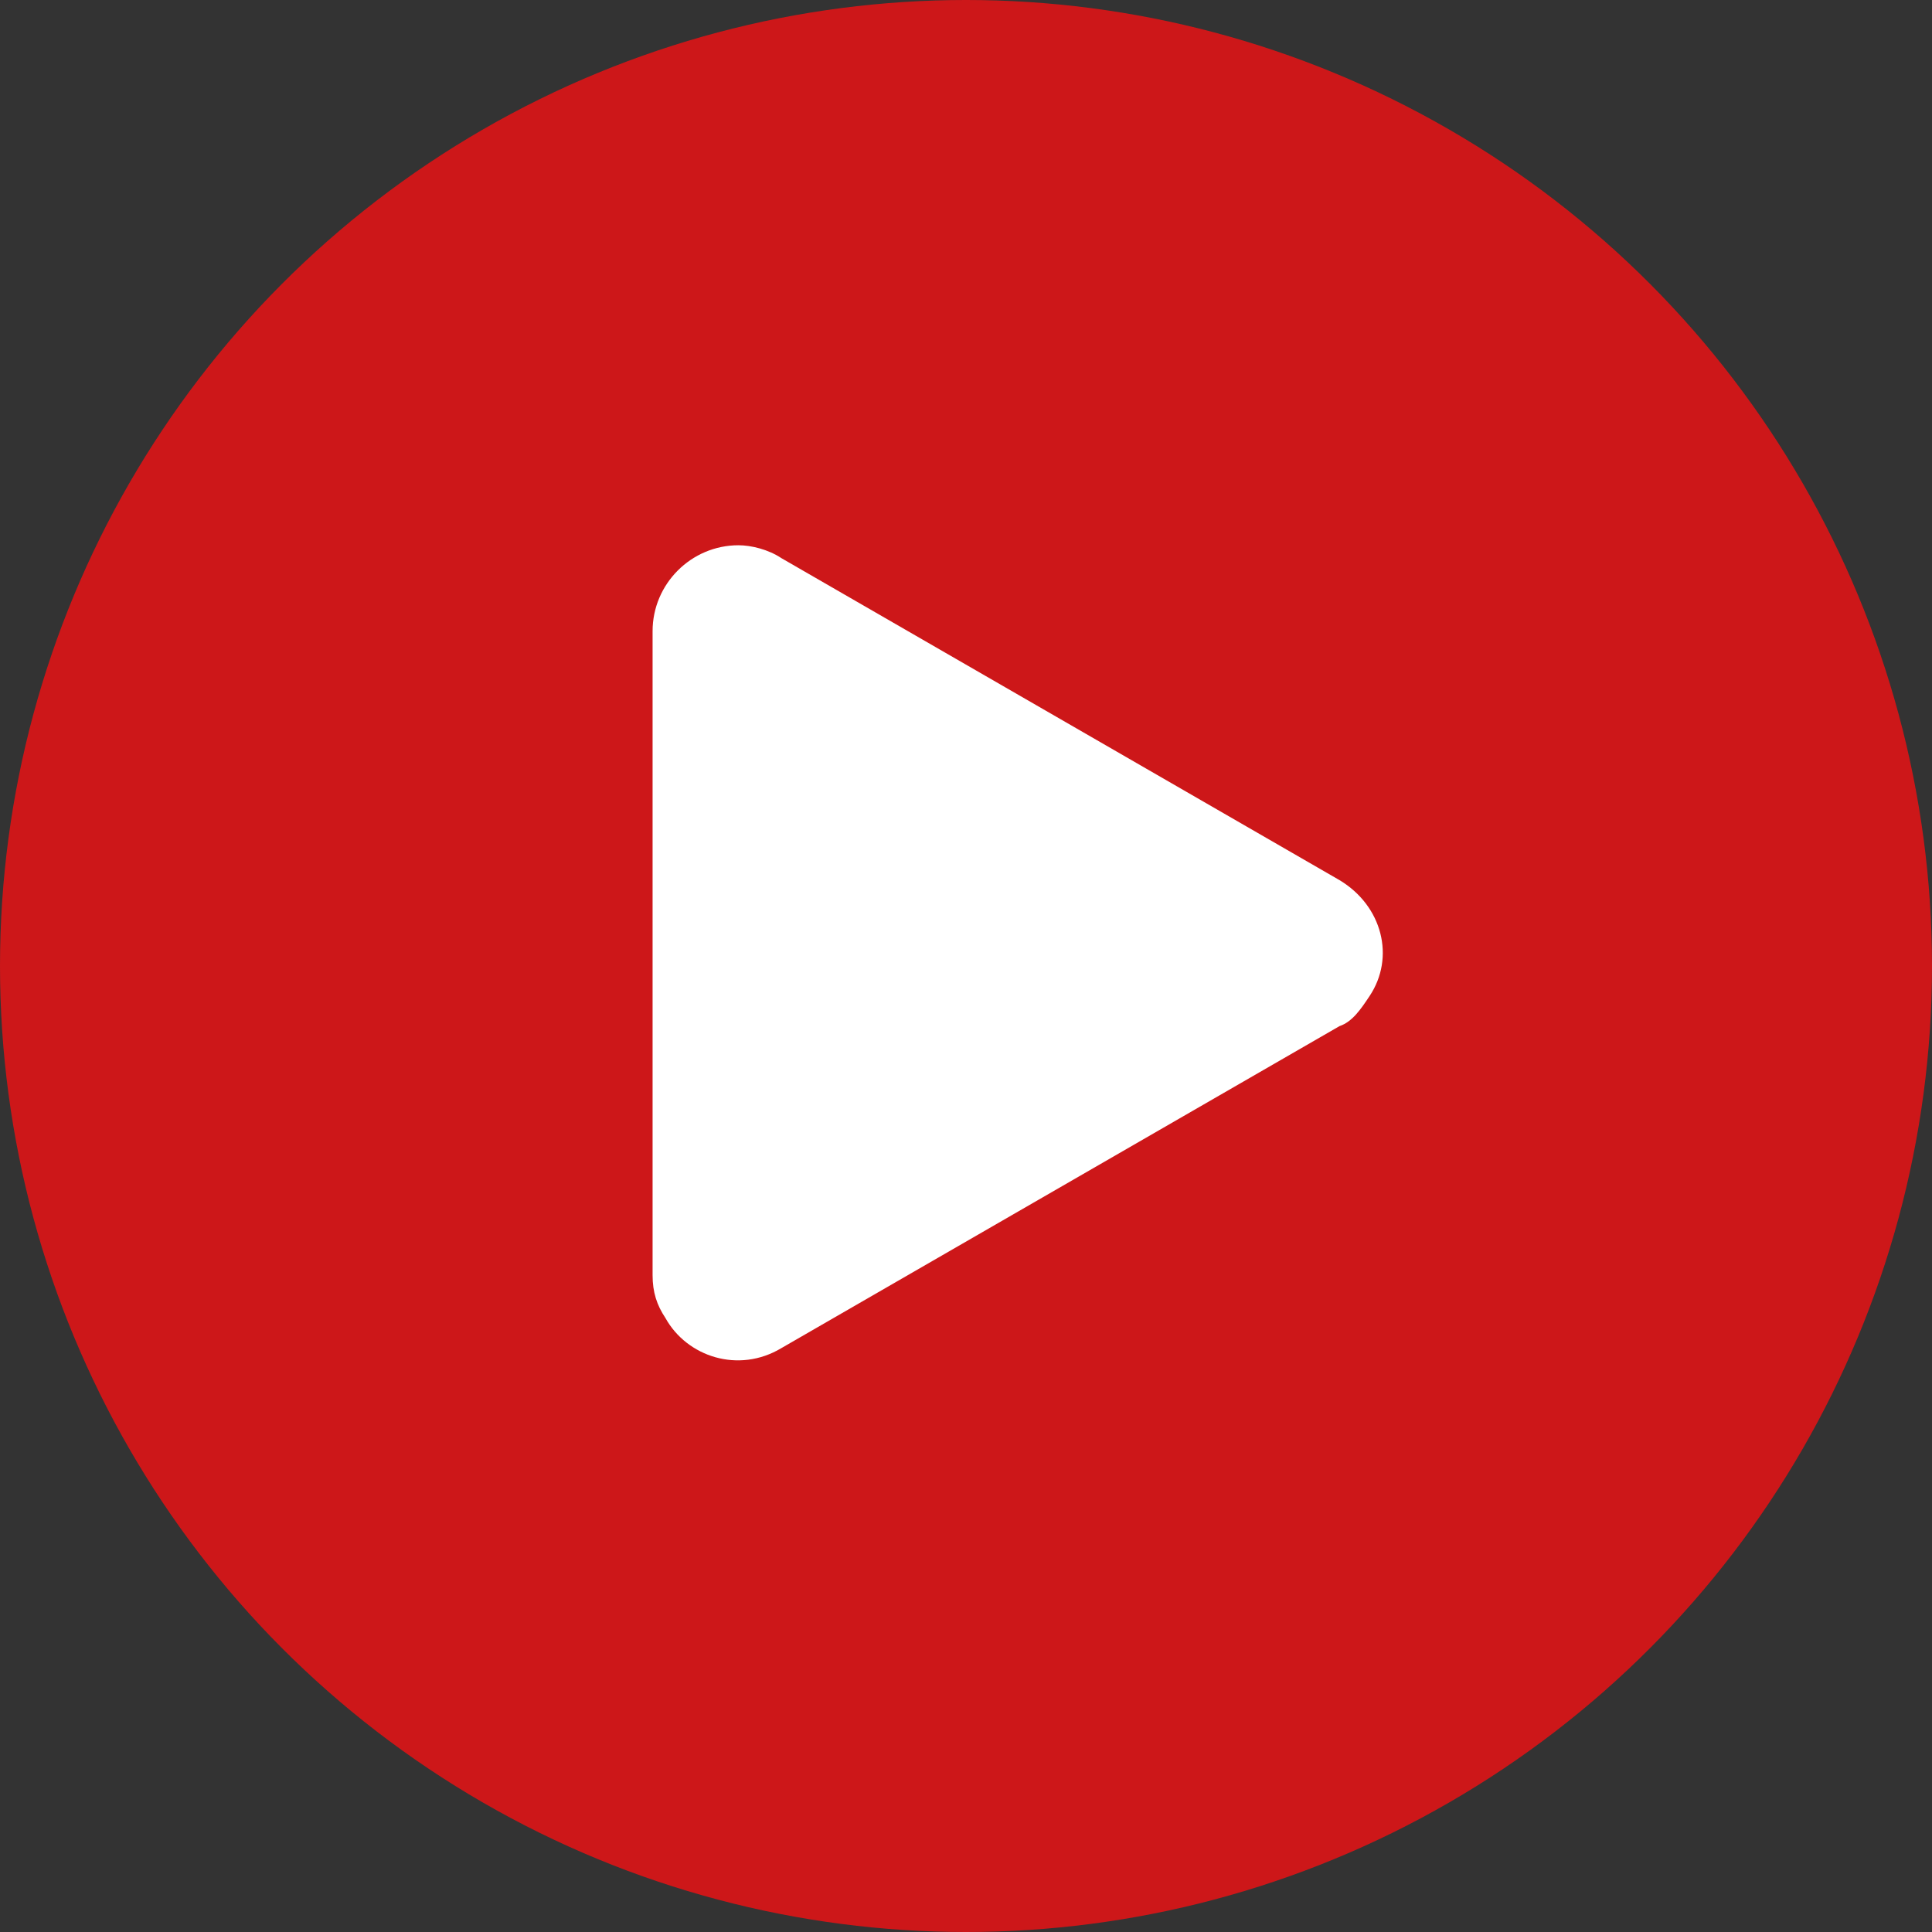 <?xml version="1.0" encoding="utf-8"?>
<!-- Generator: Adobe Illustrator 26.5.0, SVG Export Plug-In . SVG Version: 6.00 Build 0)  -->
<svg version="1.1" id="Laag_1" xmlns="http://www.w3.org/2000/svg" xmlns:xlink="http://www.w3.org/1999/xlink" x="0px" y="0px"
	 viewBox="0 0 45 45" style="enable-background:new 0 0 45 45;" xml:space="preserve">
<rect x="0" y="0" width="45" height="45" fill="#333333" stroke="none"/>
<style type="text/css">
	.st0{fill:#CD1719;}
	.st1{fill:#FFFFFF;}
</style>
<g id="Group_239" transform="translate(-225 -1079)">
	<circle id="Ellipse_1" class="st0" cx="247.5" cy="1101.5" r="22.5"/>
	<path id="Polygon_1" class="st1" d="M240.2,1093.7c0-1.1,0.9-2,2-2c0.3,0,0.7,0.1,1,0.3l13,7.5c1,0.6,1.3,1.8,0.7,2.7
		c-0.2,0.3-0.4,0.6-0.7,0.7l-13,7.5c-1,0.6-2.2,0.2-2.7-0.7c-0.2-0.3-0.3-0.6-0.3-1L240.2,1093.7z"/>
</g>
</svg>
